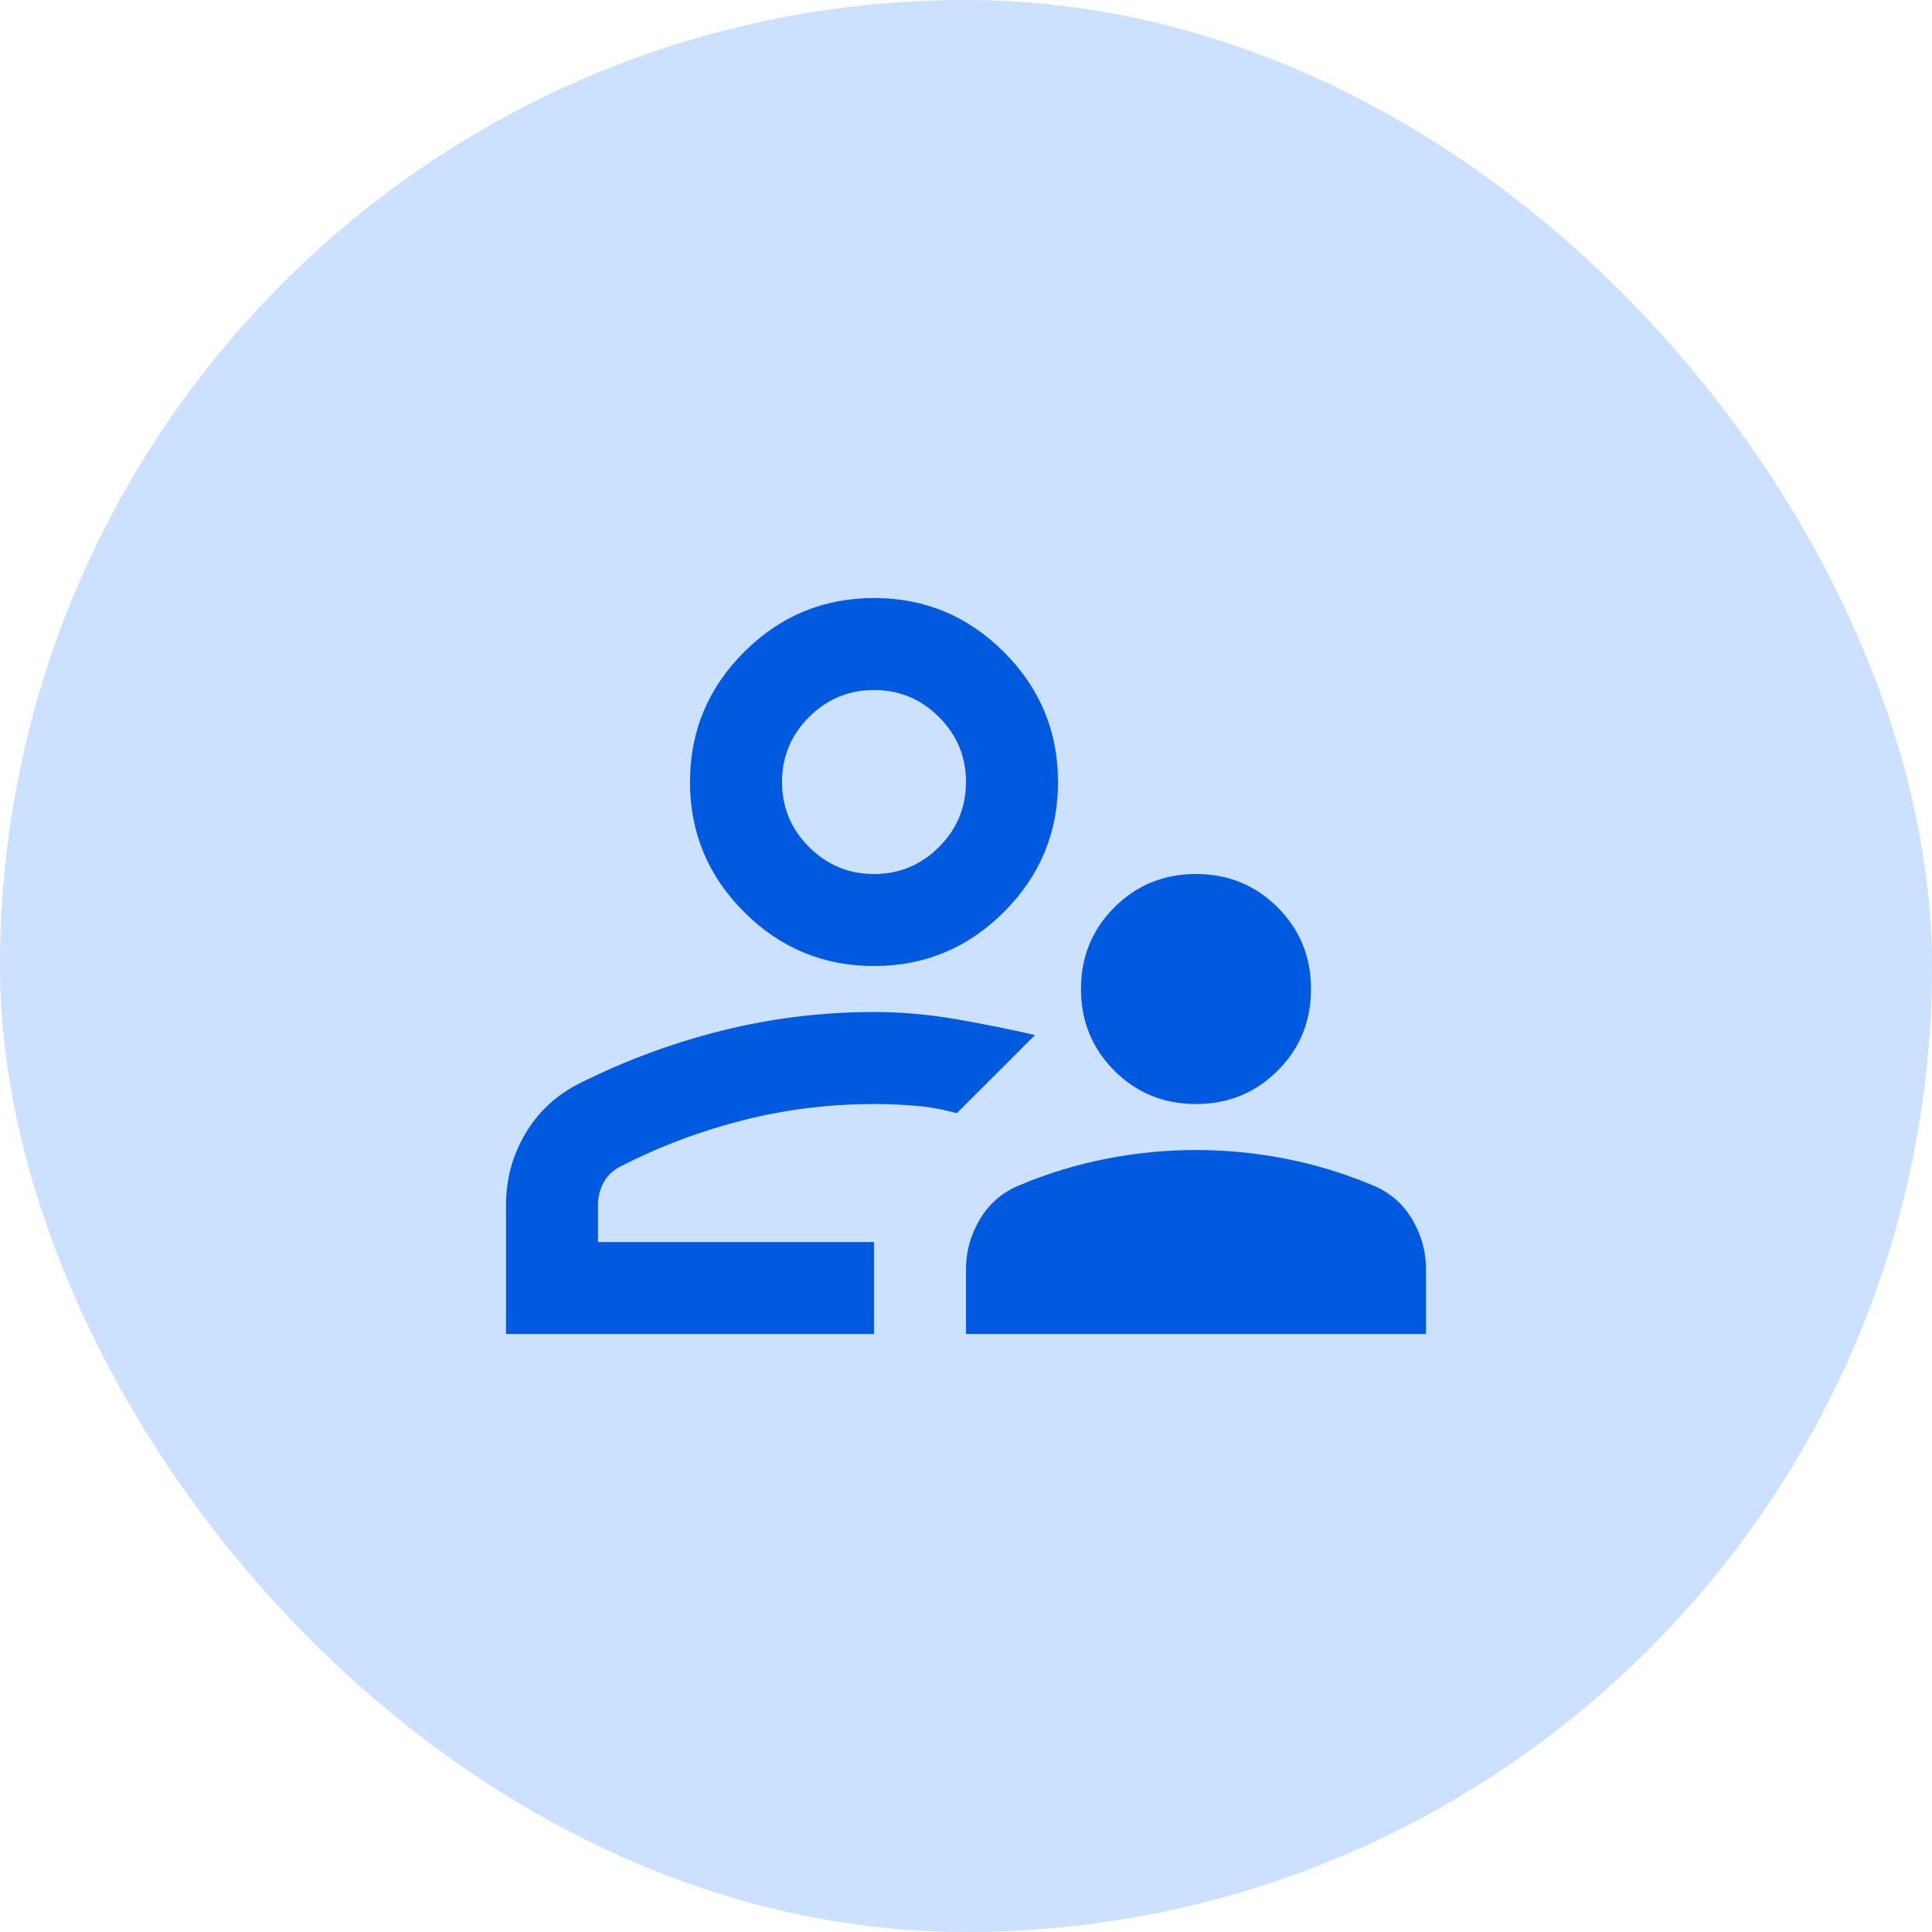 <svg width="56" height="56" viewBox="0 0 56 56" fill="none" xmlns="http://www.w3.org/2000/svg">
<rect width="56" height="56" rx="28" fill="#CCE0FF"/>
<path d="M34.667 32.001C33.733 32.001 32.944 31.678 32.3 31.034C31.656 30.39 31.333 29.601 31.333 28.667C31.333 27.734 31.656 26.945 32.3 26.301C32.944 25.656 33.733 25.334 34.667 25.334C35.6 25.334 36.389 25.656 37.033 26.301C37.678 26.945 38 27.734 38 28.667C38 29.601 37.678 30.39 37.033 31.034C36.389 31.678 35.6 32.001 34.667 32.001ZM28 38.667V36.801C28 36.267 28.139 35.773 28.417 35.317C28.695 34.862 29.089 34.534 29.6 34.334C30.4 34.001 31.228 33.751 32.083 33.584C32.939 33.417 33.8 33.334 34.667 33.334C35.533 33.334 36.395 33.417 37.25 33.584C38.106 33.751 38.933 34.001 39.733 34.334C40.245 34.534 40.639 34.862 40.917 35.317C41.194 35.773 41.333 36.267 41.333 36.801V38.667H28ZM25.333 28.001C23.867 28.001 22.611 27.478 21.567 26.434C20.522 25.39 20 24.134 20 22.667C20 21.201 20.522 19.945 21.567 18.901C22.611 17.856 23.867 17.334 25.333 17.334C26.8 17.334 28.056 17.856 29.1 18.901C30.145 19.945 30.667 21.201 30.667 22.667C30.667 24.134 30.145 25.39 29.1 26.434C28.056 27.478 26.8 28.001 25.333 28.001ZM14.667 38.667V34.934C14.667 34.178 14.856 33.484 15.233 32.851C15.611 32.217 16.133 31.734 16.8 31.401C18.133 30.734 19.517 30.223 20.95 29.867C22.383 29.512 23.845 29.334 25.333 29.334C26.111 29.334 26.889 29.401 27.667 29.534C28.445 29.667 29.222 29.823 30 30.001L28.867 31.134L27.733 32.267C27.333 32.156 26.933 32.084 26.533 32.051C26.133 32.017 25.733 32.001 25.333 32.001C24.044 32.001 22.783 32.156 21.55 32.467C20.317 32.778 19.133 33.223 18 33.801C17.778 33.912 17.611 34.067 17.5 34.267C17.389 34.467 17.333 34.69 17.333 34.934V36.001H25.333V38.667H14.667ZM25.333 25.334C26.067 25.334 26.695 25.073 27.217 24.551C27.739 24.028 28 23.401 28 22.667C28 21.934 27.739 21.306 27.217 20.784C26.695 20.262 26.067 20.001 25.333 20.001C24.6 20.001 23.972 20.262 23.45 20.784C22.928 21.306 22.667 21.934 22.667 22.667C22.667 23.401 22.928 24.028 23.45 24.551C23.972 25.073 24.6 25.334 25.333 25.334Z" fill="#005AE0"/>
</svg>
